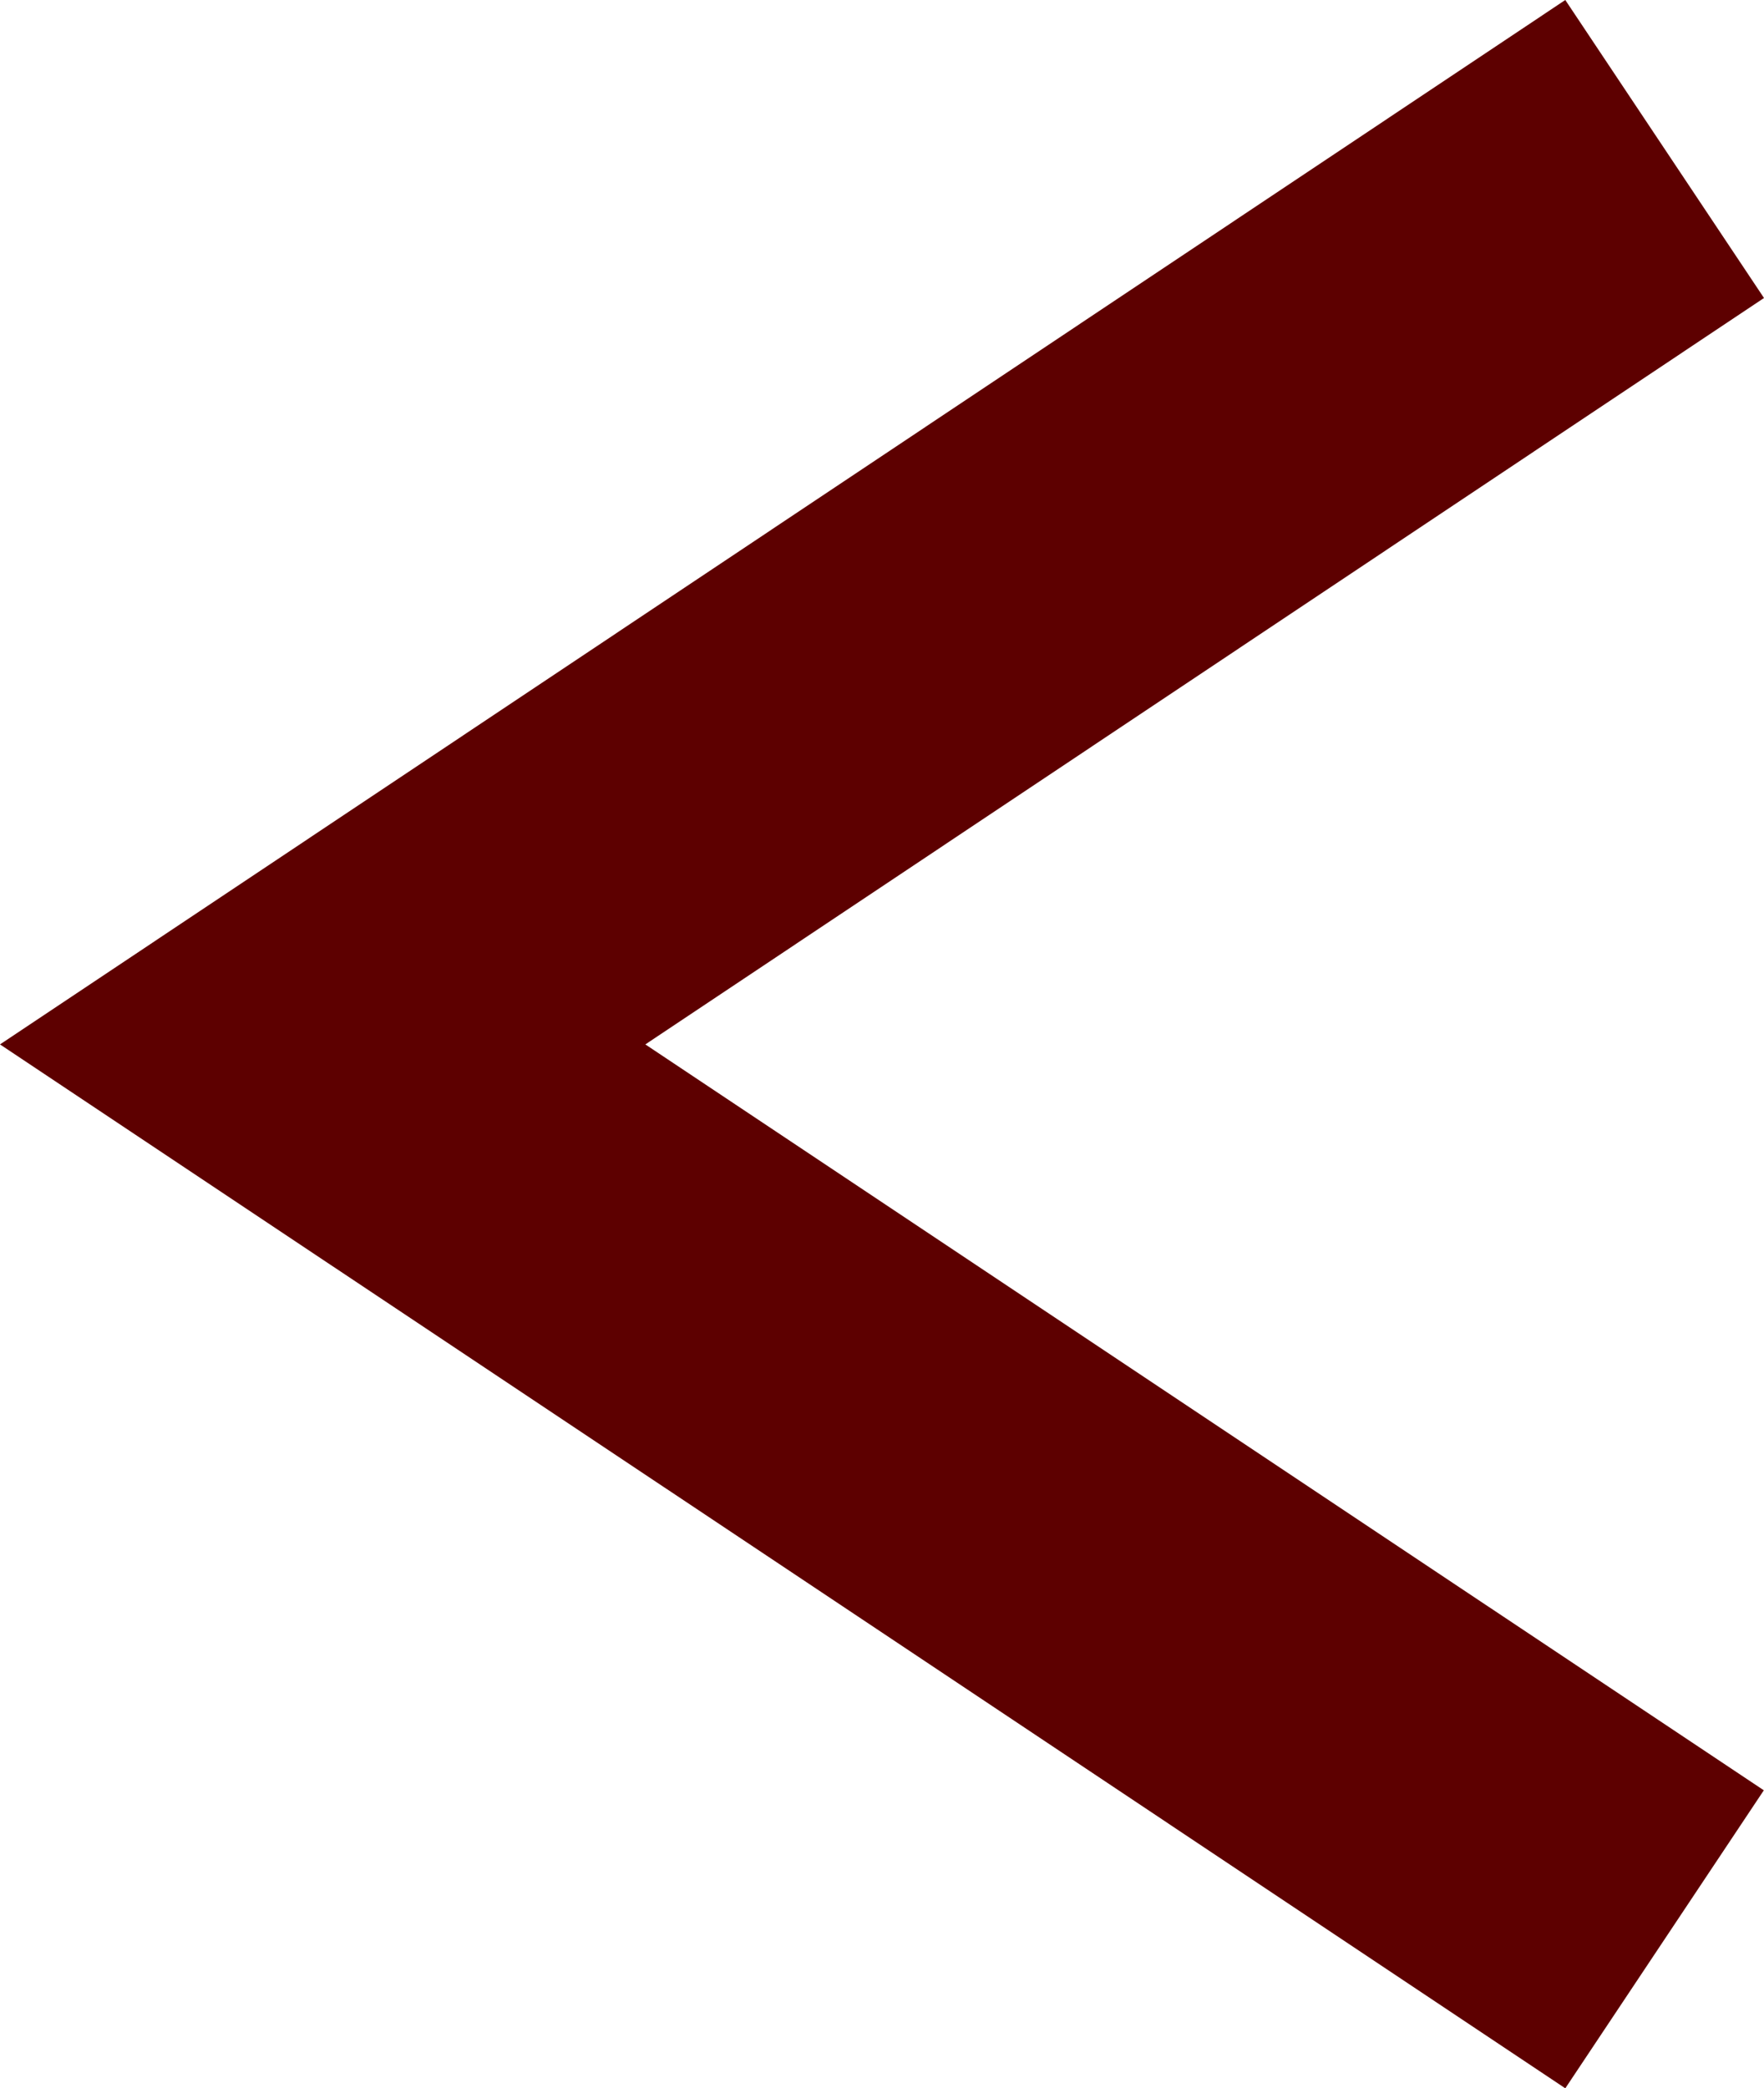 <svg xmlns="http://www.w3.org/2000/svg" width="9.854" height="11.661" viewBox="0 0 9.854 11.661"><path data-name="パス 11" d="m8.744 0 1.11 1.664-6.249 4.168 6.248 4.165-1.109 1.664-3.955-2.637L0 5.832Z" fill="#5d0000"/></svg>